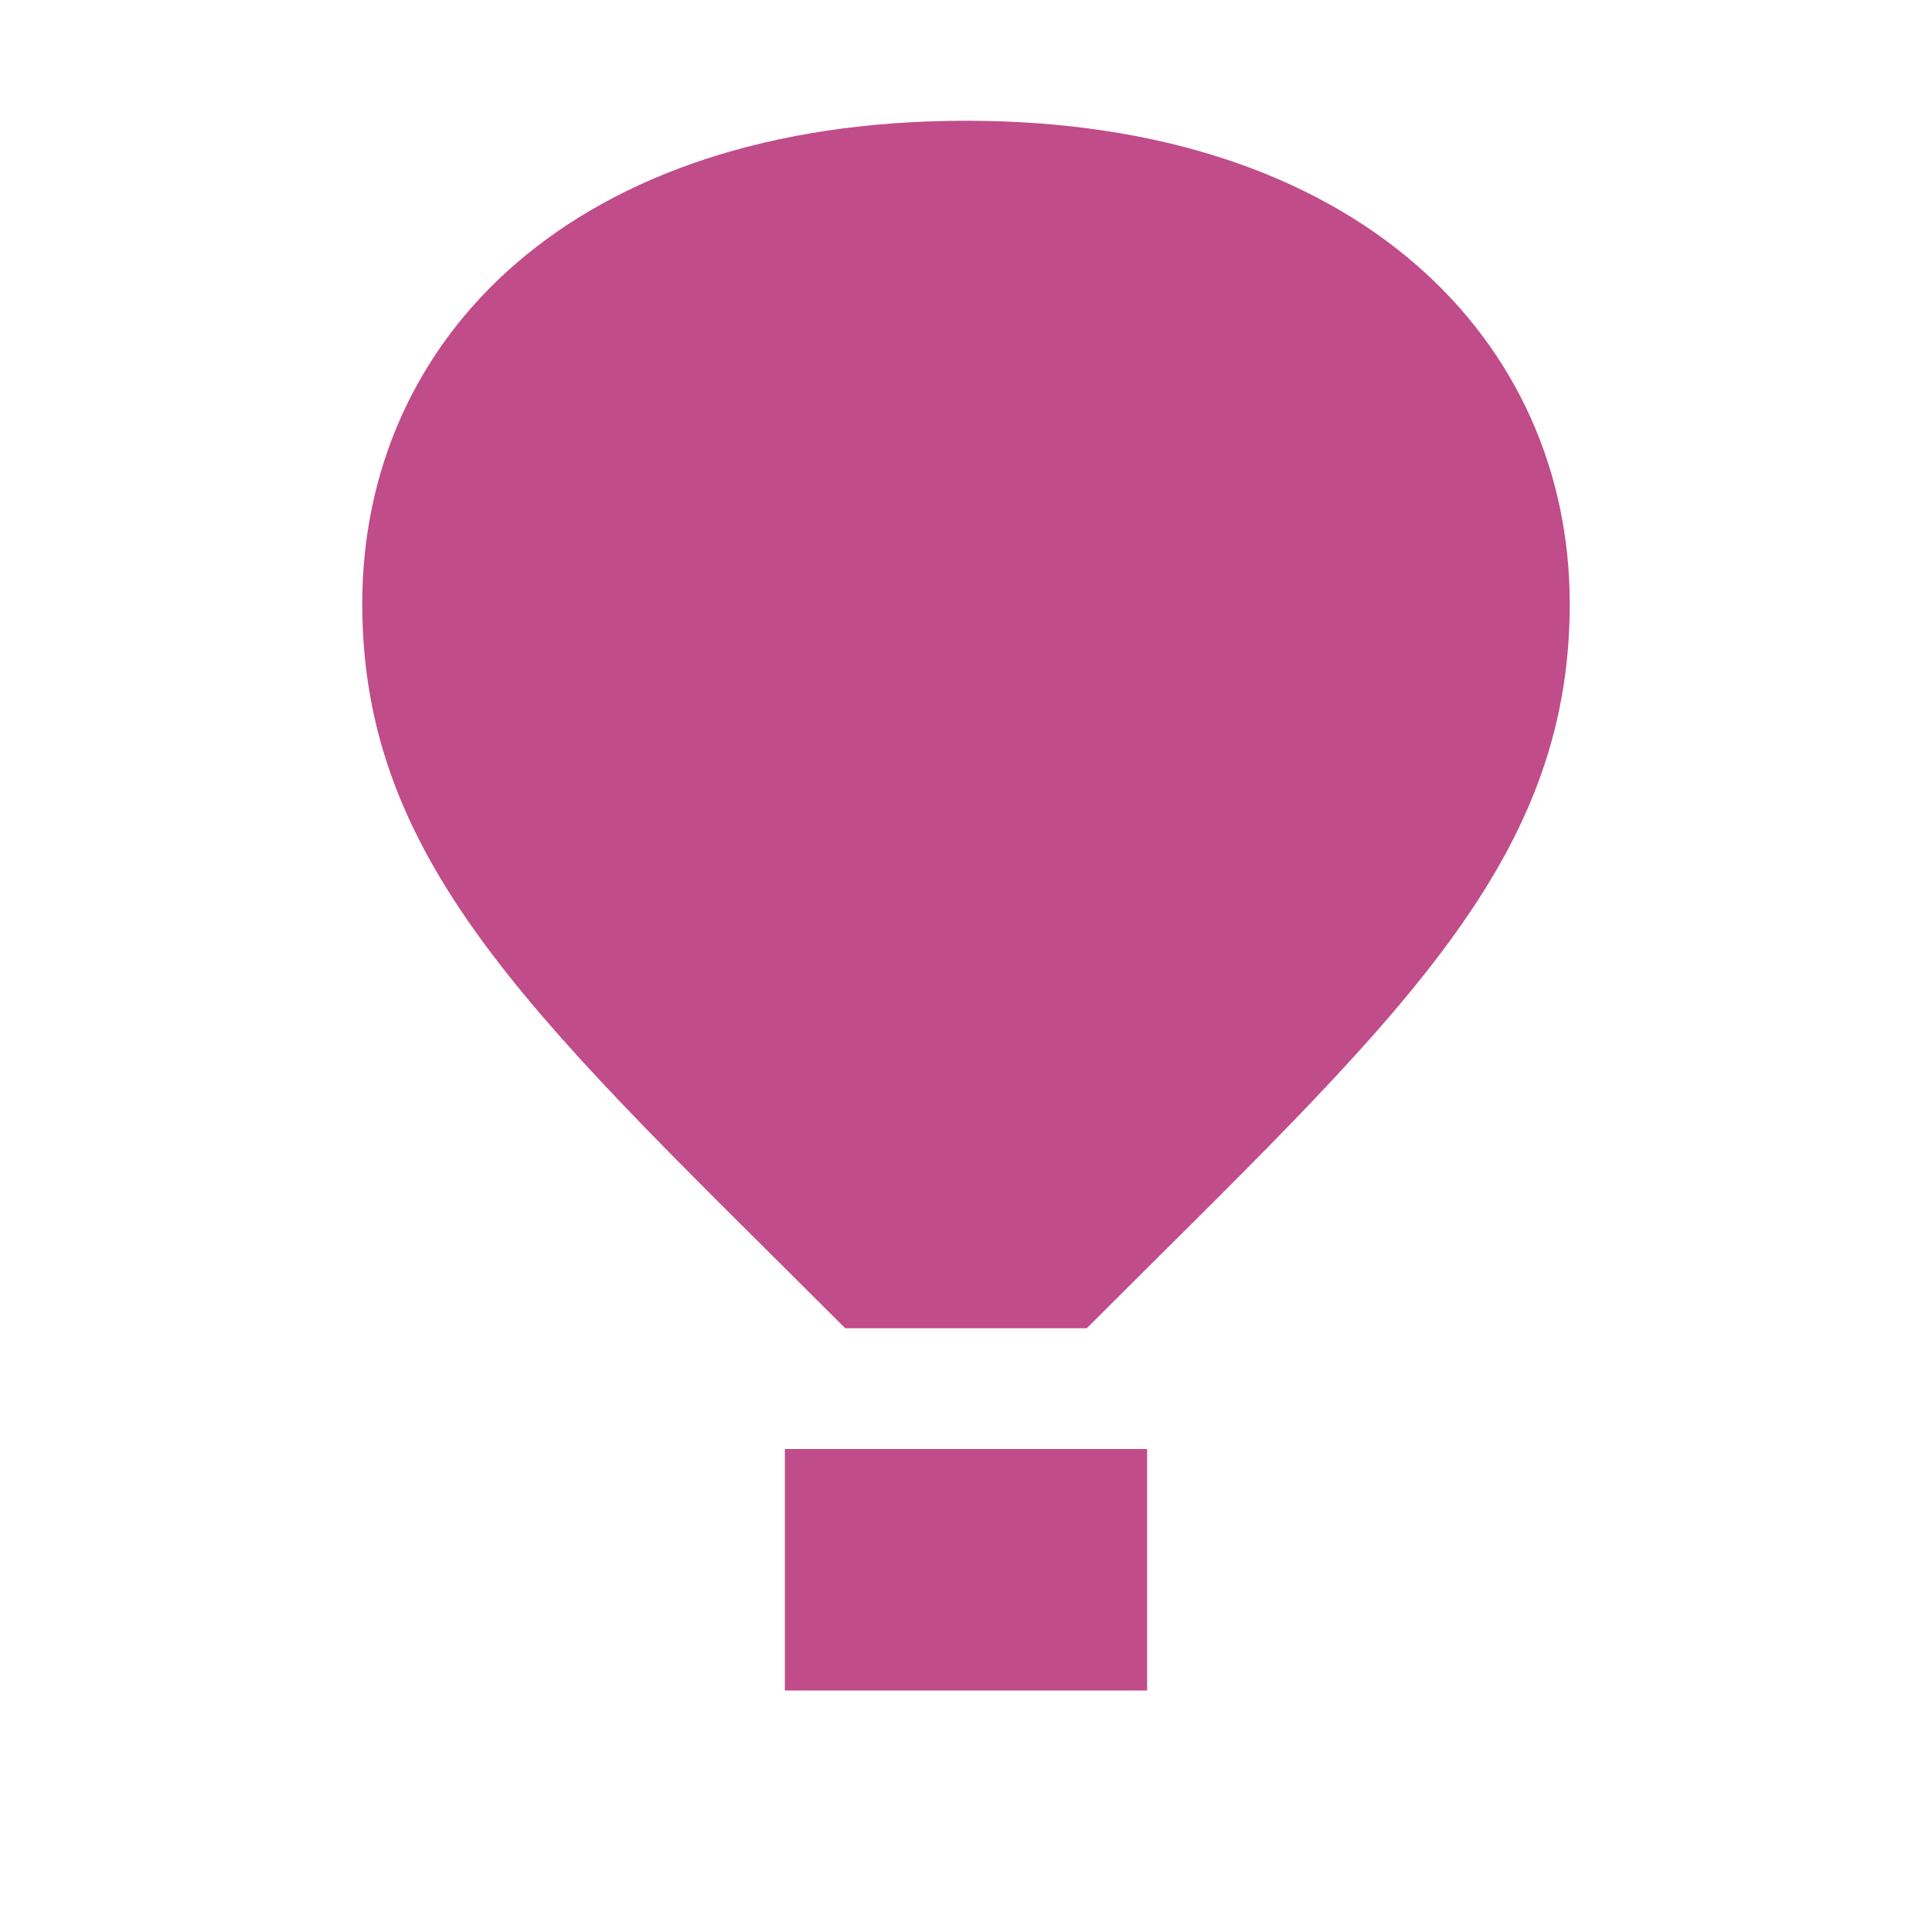 <svg xmlns="http://www.w3.org/2000/svg"  viewBox="0 0 64 64"><defs fill="#C14C8A" /><path  d="m52,20c0,8.78-6,14-16,24h-8c-10-10-16-15.22-16-24S18.98,4,32,4s20,7.32,20,16Zm-26,36h12v-8h-12v8Z" fill="#C14C8A" /></svg>